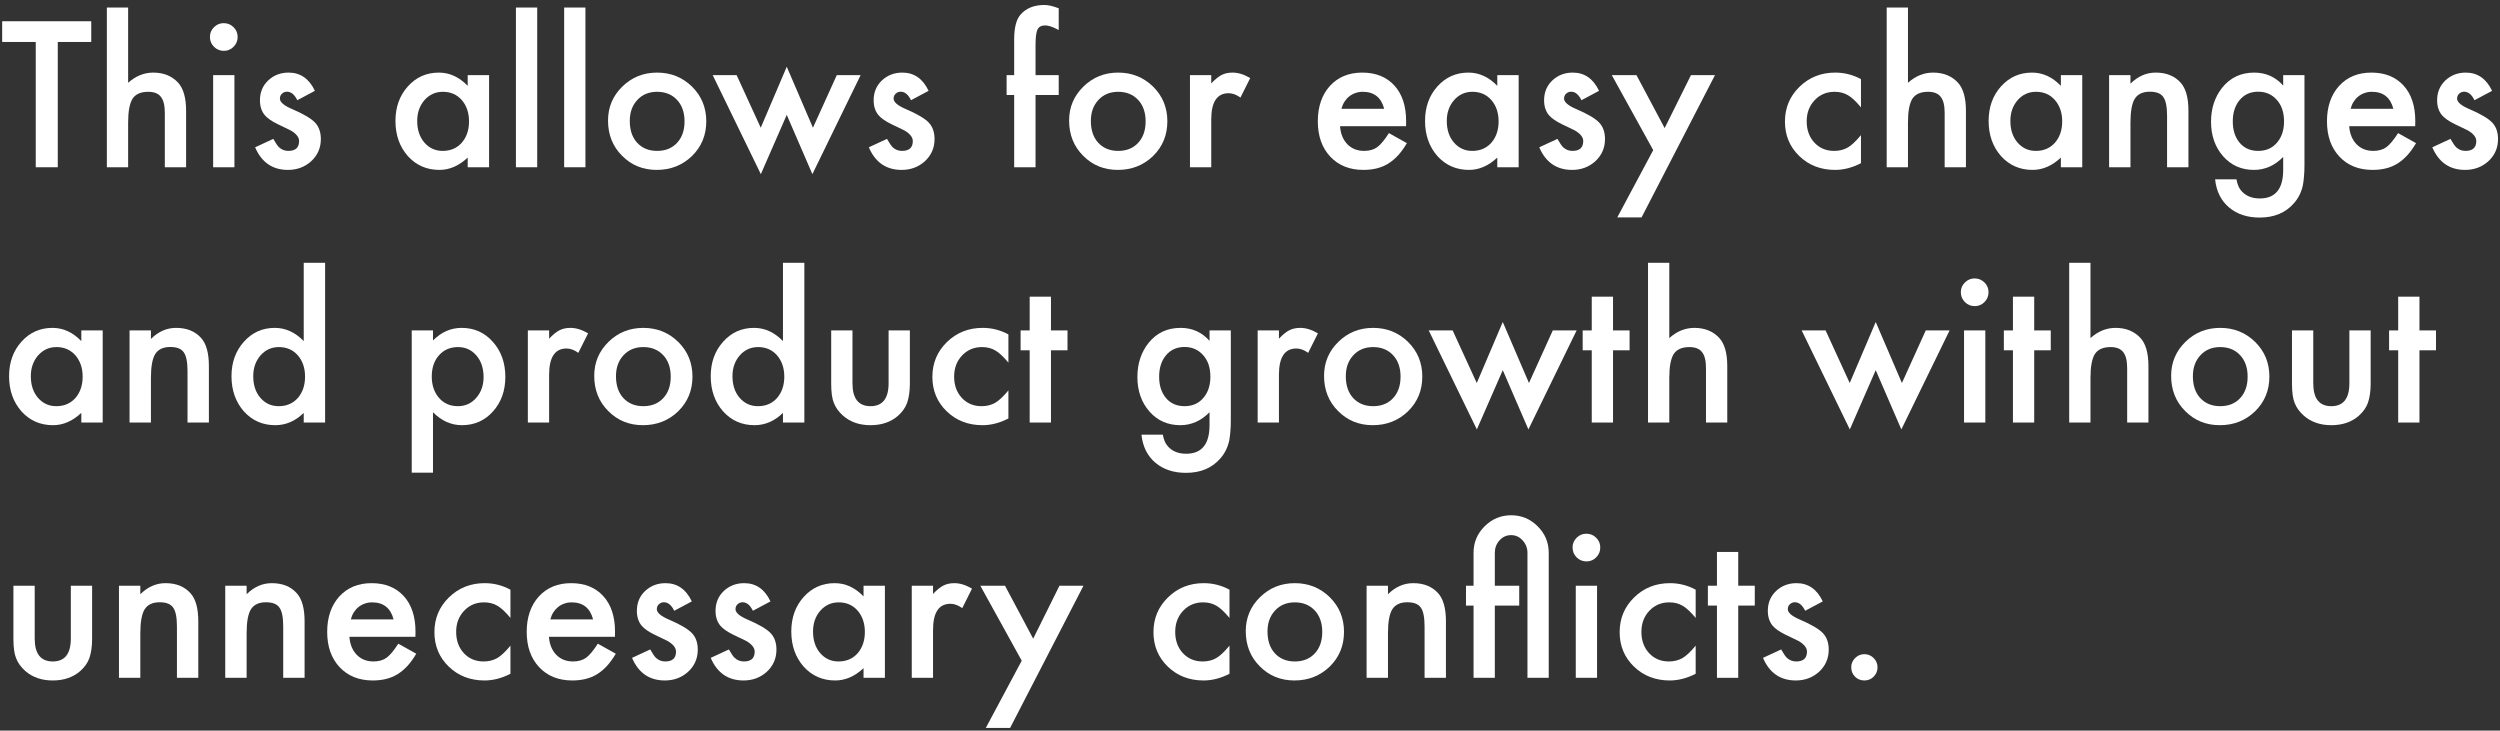 <?xml version="1.0" encoding="UTF-8"?> <svg xmlns="http://www.w3.org/2000/svg" width="284" height="83" viewBox="0 0 284 83" fill="none"><rect x="0" y="0" width="284" height="83" fill="#333333" stroke="none"/><path d="M210.3 75.797C210.3 75.396 210.447 75.049 210.74 74.755C211.034 74.461 211.385 74.314 211.793 74.314C212.201 74.314 212.552 74.461 212.846 74.755C213.139 75.049 213.286 75.399 213.286 75.808C213.286 76.223 213.139 76.578 212.846 76.871C212.559 77.158 212.208 77.301 211.793 77.301C211.37 77.301 211.016 77.158 210.729 76.871C210.443 76.585 210.3 76.227 210.3 75.797Z" fill="white"></path><path d="M207.066 68.32L205.068 69.384C204.753 68.739 204.363 68.417 203.897 68.417C203.675 68.417 203.486 68.492 203.328 68.643C203.171 68.786 203.092 68.972 203.092 69.201C203.092 69.602 203.557 70 204.488 70.394C205.77 70.945 206.633 71.454 207.077 71.919C207.521 72.384 207.743 73.011 207.743 73.799C207.743 74.809 207.371 75.654 206.626 76.334C205.903 76.978 205.029 77.301 204.005 77.301C202.25 77.301 201.008 76.445 200.277 74.733L202.34 73.777C202.626 74.279 202.845 74.597 202.995 74.733C203.289 75.005 203.64 75.142 204.048 75.142C204.864 75.142 205.272 74.769 205.272 74.024C205.272 73.595 204.957 73.194 204.327 72.821C204.084 72.7 203.84 72.581 203.597 72.467C203.353 72.352 203.106 72.234 202.855 72.112C202.154 71.769 201.66 71.425 201.373 71.081C201.008 70.644 200.825 70.082 200.825 69.394C200.825 68.485 201.137 67.733 201.76 67.139C202.397 66.544 203.171 66.247 204.08 66.247C205.419 66.247 206.415 66.938 207.066 68.32Z" fill="white"></path><path d="M197.463 68.793V77H195.046V68.793H194.015V66.537H195.046V62.702H197.463V66.537H199.343V68.793H197.463Z" fill="white"></path><path d="M192.629 66.988V70.2C192.077 69.527 191.583 69.065 191.146 68.814C190.717 68.557 190.212 68.428 189.632 68.428C188.722 68.428 187.967 68.746 187.365 69.384C186.764 70.021 186.463 70.82 186.463 71.779C186.463 72.76 186.753 73.566 187.333 74.196C187.92 74.826 188.669 75.142 189.578 75.142C190.158 75.142 190.67 75.016 191.114 74.766C191.544 74.522 192.049 74.049 192.629 73.348V76.538C191.648 77.046 190.667 77.301 189.686 77.301C188.067 77.301 186.714 76.778 185.625 75.732C184.536 74.68 183.992 73.373 183.992 71.811C183.992 70.25 184.544 68.933 185.646 67.858C186.749 66.784 188.103 66.247 189.707 66.247C190.738 66.247 191.712 66.494 192.629 66.988Z" fill="white"></path><path d="M181.425 66.537V77H179.008V66.537H181.425ZM178.643 62.187C178.643 61.764 178.797 61.399 179.104 61.091C179.412 60.783 179.781 60.629 180.211 60.629C180.648 60.629 181.02 60.783 181.328 61.091C181.636 61.392 181.79 61.76 181.79 62.197C181.79 62.634 181.636 63.007 181.328 63.315C181.027 63.622 180.659 63.776 180.222 63.776C179.785 63.776 179.412 63.622 179.104 63.315C178.797 63.007 178.643 62.63 178.643 62.187Z" fill="white"></path><path d="M175.936 77H173.519V62.799C173.519 62.269 173.34 61.803 172.981 61.402C172.623 60.994 172.183 60.79 171.66 60.79C171.137 60.79 170.697 60.991 170.339 61.392C169.988 61.785 169.812 62.255 169.812 62.799V66.537H172.584V68.793H169.812V77H167.396V68.793H166.536V66.537H167.396V62.799C167.396 61.624 167.814 60.622 168.652 59.791C169.49 58.953 170.496 58.534 171.671 58.534C172.845 58.534 173.848 58.953 174.679 59.791C175.517 60.622 175.936 61.624 175.936 62.799V77Z" fill="white"></path><path d="M155.246 66.537H157.674V67.504C158.519 66.666 159.471 66.247 160.531 66.247C161.749 66.247 162.698 66.63 163.378 67.397C163.965 68.048 164.259 69.112 164.259 70.587V77H161.831V71.156C161.831 70.125 161.688 69.412 161.401 69.019C161.122 68.618 160.614 68.417 159.876 68.417C159.074 68.417 158.505 68.682 158.168 69.212C157.839 69.735 157.674 70.648 157.674 71.951V77H155.246V66.537Z" fill="white"></path><path d="M141.518 71.693C141.518 70.182 142.058 68.897 143.14 67.837C144.221 66.777 145.539 66.247 147.093 66.247C148.654 66.247 149.979 66.781 151.067 67.848C152.142 68.915 152.679 70.225 152.679 71.779C152.679 73.348 152.138 74.662 151.057 75.722C149.968 76.774 148.632 77.301 147.05 77.301C145.481 77.301 144.167 76.764 143.107 75.689C142.048 74.63 141.518 73.297 141.518 71.693ZM143.988 71.736C143.988 72.782 144.268 73.609 144.826 74.218C145.399 74.834 146.155 75.142 147.093 75.142C148.038 75.142 148.794 74.837 149.359 74.228C149.925 73.62 150.208 72.807 150.208 71.79C150.208 70.773 149.925 69.96 149.359 69.352C148.786 68.736 148.031 68.428 147.093 68.428C146.169 68.428 145.421 68.736 144.848 69.352C144.275 69.967 143.988 70.762 143.988 71.736Z" fill="white"></path><path d="M139.67 66.988V70.2C139.118 69.527 138.624 69.065 138.188 68.814C137.758 68.557 137.253 68.428 136.673 68.428C135.763 68.428 135.008 68.746 134.406 69.384C133.805 70.021 133.504 70.82 133.504 71.779C133.504 72.76 133.794 73.566 134.374 74.196C134.961 74.826 135.71 75.142 136.619 75.142C137.199 75.142 137.711 75.016 138.155 74.766C138.585 74.522 139.09 74.049 139.67 73.348V76.538C138.689 77.046 137.708 77.301 136.727 77.301C135.108 77.301 133.755 76.778 132.666 75.732C131.577 74.68 131.033 73.373 131.033 71.811C131.033 70.25 131.585 68.933 132.688 67.858C133.79 66.784 135.144 66.247 136.748 66.247C137.779 66.247 138.753 66.494 139.67 66.988Z" fill="white"></path><path d="M116.069 75.056L111.364 66.537H114.168L117.369 72.553L120.355 66.537H123.084L114.748 82.693H111.987L116.069 75.056Z" fill="white"></path><path d="M103.576 66.537H105.993V67.472C106.437 67.006 106.831 66.688 107.175 66.516C107.526 66.337 107.941 66.247 108.421 66.247C109.058 66.247 109.724 66.455 110.419 66.87L109.312 69.083C108.854 68.754 108.407 68.589 107.97 68.589C106.652 68.589 105.993 69.584 105.993 71.575V77H103.576V66.537Z" fill="white"></path><path d="M98.098 66.537H100.525V77H98.098V75.904C97.102 76.835 96.032 77.301 94.886 77.301C93.439 77.301 92.243 76.778 91.298 75.732C90.36 74.665 89.891 73.333 89.891 71.736C89.891 70.168 90.36 68.861 91.298 67.815C92.236 66.77 93.41 66.247 94.821 66.247C96.039 66.247 97.131 66.748 98.098 67.751V66.537ZM92.361 71.736C92.361 72.739 92.63 73.555 93.167 74.186C93.718 74.823 94.413 75.142 95.251 75.142C96.146 75.142 96.87 74.834 97.421 74.218C97.972 73.58 98.248 72.771 98.248 71.79C98.248 70.809 97.972 70 97.421 69.362C96.87 68.739 96.153 68.428 95.272 68.428C94.442 68.428 93.747 68.743 93.189 69.373C92.637 70.01 92.361 70.798 92.361 71.736Z" fill="white"></path><path d="M87.527 68.32L85.529 69.384C85.214 68.739 84.824 68.417 84.358 68.417C84.136 68.417 83.947 68.492 83.789 68.643C83.632 68.786 83.553 68.972 83.553 69.201C83.553 69.602 84.018 70 84.949 70.394C86.231 70.945 87.094 71.454 87.538 71.919C87.982 72.384 88.204 73.011 88.204 73.799C88.204 74.809 87.832 75.654 87.087 76.334C86.364 76.978 85.49 77.301 84.466 77.301C82.711 77.301 81.469 76.445 80.738 74.733L82.801 73.777C83.087 74.279 83.306 74.597 83.456 74.733C83.75 75.005 84.101 75.142 84.509 75.142C85.325 75.142 85.733 74.769 85.733 74.024C85.733 73.595 85.418 73.194 84.788 72.821C84.545 72.7 84.301 72.581 84.058 72.467C83.814 72.352 83.567 72.234 83.316 72.112C82.615 71.769 82.12 71.425 81.834 71.081C81.469 70.644 81.286 70.082 81.286 69.394C81.286 68.485 81.598 67.733 82.221 67.139C82.858 66.544 83.632 66.247 84.541 66.247C85.88 66.247 86.876 66.938 87.527 68.32Z" fill="white"></path><path d="M78.59 68.32L76.592 69.384C76.277 68.739 75.886 68.417 75.421 68.417C75.199 68.417 75.009 68.492 74.852 68.643C74.694 68.786 74.615 68.972 74.615 69.201C74.615 69.602 75.081 70 76.012 70.394C77.294 70.945 78.157 71.454 78.601 71.919C79.045 72.384 79.267 73.011 79.267 73.799C79.267 74.809 78.894 75.654 78.149 76.334C77.426 76.978 76.552 77.301 75.528 77.301C73.774 77.301 72.531 76.445 71.801 74.733L73.863 73.777C74.15 74.279 74.368 74.597 74.519 74.733C74.812 75.005 75.163 75.142 75.571 75.142C76.388 75.142 76.796 74.769 76.796 74.024C76.796 73.595 76.481 73.194 75.851 72.821C75.607 72.7 75.364 72.581 75.12 72.467C74.877 72.352 74.63 72.234 74.379 72.112C73.677 71.769 73.183 71.425 72.897 71.081C72.531 70.644 72.349 70.082 72.349 69.394C72.349 68.485 72.66 67.733 73.283 67.139C73.921 66.544 74.694 66.247 75.603 66.247C76.943 66.247 77.938 66.938 78.59 68.32Z" fill="white"></path><path d="M69.856 72.338H62.358C62.423 73.197 62.702 73.881 63.196 74.39C63.69 74.891 64.324 75.142 65.098 75.142C65.699 75.142 66.197 74.998 66.591 74.712C66.978 74.425 67.418 73.895 67.912 73.122L69.953 74.261C69.638 74.798 69.305 75.26 68.954 75.647C68.603 76.026 68.227 76.341 67.826 76.592C67.425 76.835 66.992 77.014 66.526 77.129C66.061 77.243 65.556 77.301 65.012 77.301C63.45 77.301 62.197 76.799 61.252 75.797C60.307 74.787 59.834 73.448 59.834 71.779C59.834 70.125 60.292 68.786 61.209 67.762C62.133 66.752 63.357 66.247 64.883 66.247C66.422 66.247 67.64 66.738 68.535 67.719C69.423 68.693 69.867 70.043 69.867 71.769L69.856 72.338ZM67.375 70.361C67.038 69.072 66.226 68.428 64.936 68.428C64.643 68.428 64.367 68.474 64.109 68.567C63.852 68.653 63.615 68.782 63.4 68.954C63.193 69.119 63.014 69.319 62.863 69.556C62.713 69.792 62.598 70.061 62.52 70.361H67.375Z" fill="white"></path><path d="M57.986 66.988V70.2C57.435 69.527 56.941 69.065 56.504 68.814C56.074 68.557 55.569 68.428 54.989 68.428C54.08 68.428 53.324 68.746 52.723 69.384C52.121 70.021 51.82 70.82 51.82 71.779C51.82 72.76 52.11 73.566 52.69 74.196C53.278 74.826 54.026 75.142 54.935 75.142C55.516 75.142 56.028 75.016 56.472 74.766C56.901 74.522 57.406 74.049 57.986 73.348V76.538C57.005 77.046 56.024 77.301 55.043 77.301C53.425 77.301 52.071 76.778 50.982 75.732C49.894 74.68 49.35 73.373 49.35 71.811C49.35 70.25 49.901 68.933 51.004 67.858C52.107 66.784 53.46 66.247 55.065 66.247C56.096 66.247 57.07 66.494 57.986 66.988Z" fill="white"></path><path d="M47.19 72.338H39.692C39.757 73.197 40.036 73.881 40.53 74.39C41.024 74.891 41.658 75.142 42.432 75.142C43.033 75.142 43.531 74.998 43.925 74.712C44.312 74.425 44.752 73.895 45.246 73.122L47.287 74.261C46.972 74.798 46.639 75.26 46.288 75.647C45.937 76.026 45.561 76.341 45.16 76.592C44.759 76.835 44.326 77.014 43.86 77.129C43.395 77.243 42.89 77.301 42.346 77.301C40.785 77.301 39.531 76.799 38.586 75.797C37.641 74.787 37.168 73.448 37.168 71.779C37.168 70.125 37.626 68.786 38.543 67.762C39.467 66.752 40.691 66.247 42.217 66.247C43.757 66.247 44.974 66.738 45.869 67.719C46.757 68.693 47.201 70.043 47.201 71.769L47.19 72.338ZM44.709 70.361C44.372 69.072 43.56 68.428 42.27 68.428C41.977 68.428 41.701 68.474 41.443 68.567C41.185 68.653 40.949 68.782 40.734 68.954C40.527 69.119 40.348 69.319 40.197 69.556C40.047 69.792 39.932 70.061 39.853 70.361H44.709Z" fill="white"></path><path d="M25.588 66.537H28.016V67.504C28.861 66.666 29.813 66.247 30.873 66.247C32.09 66.247 33.039 66.63 33.72 67.397C34.307 68.048 34.601 69.112 34.601 70.587V77H32.173V71.156C32.173 70.125 32.03 69.412 31.743 69.019C31.464 68.618 30.955 68.417 30.218 68.417C29.416 68.417 28.846 68.682 28.51 69.212C28.18 69.735 28.016 70.648 28.016 71.951V77H25.588V66.537Z" fill="white"></path><path d="M13.514 66.537H15.941V67.504C16.787 66.666 17.739 66.247 18.799 66.247C20.016 66.247 20.965 66.63 21.645 67.397C22.233 68.048 22.526 69.112 22.526 70.587V77H20.099V71.156C20.099 70.125 19.955 69.412 19.669 69.019C19.39 68.618 18.881 68.417 18.144 68.417C17.341 68.417 16.772 68.682 16.436 69.212C16.106 69.735 15.941 70.648 15.941 71.951V77H13.514V66.537Z" fill="white"></path><path d="M3.942 66.537V72.542C3.942 74.275 4.626 75.142 5.994 75.142C7.362 75.142 8.046 74.275 8.046 72.542V66.537H10.463V72.596C10.463 73.434 10.359 74.157 10.151 74.766C9.951 75.31 9.604 75.8 9.109 76.237C8.293 76.946 7.255 77.301 5.994 77.301C4.741 77.301 3.706 76.946 2.89 76.237C2.388 75.8 2.034 75.31 1.826 74.766C1.626 74.279 1.525 73.555 1.525 72.596V66.537H3.942Z" fill="white"></path><path d="M274.85 39.793V48H272.433V39.793H271.401V37.537H272.433V33.702H274.85V37.537H276.729V39.793H274.85Z" fill="white"></path><path d="M262.786 37.537V43.542C262.786 45.275 263.47 46.142 264.838 46.142C266.206 46.142 266.89 45.275 266.89 43.542V37.537H269.307V43.596C269.307 44.434 269.203 45.157 268.995 45.766C268.795 46.31 268.447 46.8 267.953 47.237C267.137 47.946 266.098 48.301 264.838 48.301C263.585 48.301 262.55 47.946 261.733 47.237C261.232 46.8 260.878 46.31 260.67 45.766C260.469 45.279 260.369 44.555 260.369 43.596V37.537H262.786Z" fill="white"></path><path d="M246.641 42.693C246.641 41.182 247.181 39.897 248.263 38.837C249.344 37.777 250.662 37.247 252.216 37.247C253.777 37.247 255.102 37.781 256.19 38.848C257.265 39.915 257.802 41.225 257.802 42.779C257.802 44.348 257.261 45.662 256.18 46.722C255.091 47.774 253.756 48.301 252.173 48.301C250.604 48.301 249.29 47.764 248.23 46.69C247.171 45.63 246.641 44.297 246.641 42.693ZM249.111 42.736C249.111 43.782 249.391 44.609 249.949 45.218C250.522 45.834 251.278 46.142 252.216 46.142C253.161 46.142 253.917 45.837 254.482 45.228C255.048 44.62 255.331 43.807 255.331 42.79C255.331 41.773 255.048 40.96 254.482 40.352C253.91 39.736 253.154 39.428 252.216 39.428C251.292 39.428 250.544 39.736 249.971 40.352C249.398 40.967 249.111 41.762 249.111 42.736Z" fill="white"></path><path d="M235.061 29.856H237.478V38.407C238.337 37.634 239.286 37.247 240.324 37.247C241.506 37.247 242.451 37.63 243.16 38.397C243.762 39.062 244.062 40.126 244.062 41.587V48H241.646V41.812C241.646 40.975 241.495 40.37 241.194 39.997C240.901 39.617 240.424 39.428 239.766 39.428C238.921 39.428 238.326 39.689 237.982 40.212C237.646 40.742 237.478 41.651 237.478 42.94V48H235.061V29.856Z" fill="white"></path><path d="M231.086 39.793V48H228.669V39.793H227.638V37.537H228.669V33.702H231.086V37.537H232.966V39.793H231.086Z" fill="white"></path><path d="M225.532 37.537V48H223.115V37.537H225.532ZM222.75 33.187C222.75 32.764 222.904 32.399 223.212 32.091C223.52 31.783 223.889 31.629 224.318 31.629C224.755 31.629 225.128 31.783 225.436 32.091C225.743 32.392 225.897 32.76 225.897 33.197C225.897 33.634 225.743 34.007 225.436 34.315C225.135 34.622 224.766 34.776 224.329 34.776C223.892 34.776 223.52 34.622 223.212 34.315C222.904 34.007 222.75 33.63 222.75 33.187Z" fill="white"></path><path d="M207.389 37.537L210.128 43.51L213.082 36.581L216.058 43.51L218.765 37.537H221.472L215.993 48.784L213.082 42.049L210.139 48.784L204.671 37.537H207.389Z" fill="white"></path><path d="M187.215 29.856H189.632V38.407C190.491 37.634 191.44 37.247 192.479 37.247C193.66 37.247 194.605 37.63 195.314 38.397C195.916 39.062 196.217 40.126 196.217 41.587V48H193.8V41.812C193.8 40.975 193.649 40.37 193.349 39.997C193.055 39.617 192.579 39.428 191.92 39.428C191.075 39.428 190.48 39.689 190.137 40.212C189.8 40.742 189.632 41.651 189.632 42.94V48H187.215V29.856Z" fill="white"></path><path d="M183.24 39.793V48H180.823V39.793H179.792V37.537H180.823V33.702H183.24V37.537H185.12V39.793H183.24Z" fill="white"></path><path d="M165.021 37.537L167.761 43.51L170.715 36.581L173.69 43.51L176.397 37.537H179.104L173.626 48.784L170.715 42.049L167.771 48.784L162.304 37.537H165.021Z" fill="white"></path><path d="M150.412 42.693C150.412 41.182 150.953 39.897 152.034 38.837C153.116 37.777 154.433 37.247 155.987 37.247C157.549 37.247 158.873 37.781 159.962 38.848C161.036 39.915 161.573 41.225 161.573 42.779C161.573 44.348 161.033 45.662 159.951 46.722C158.863 47.774 157.527 48.301 155.944 48.301C154.376 48.301 153.062 47.764 152.002 46.69C150.942 45.63 150.412 44.297 150.412 42.693ZM152.883 42.736C152.883 43.782 153.162 44.609 153.721 45.218C154.294 45.834 155.049 46.142 155.987 46.142C156.933 46.142 157.688 45.837 158.254 45.228C158.82 44.62 159.103 43.807 159.103 42.79C159.103 41.773 158.82 40.96 158.254 40.352C157.681 39.736 156.925 39.428 155.987 39.428C155.063 39.428 154.315 39.736 153.742 40.352C153.169 40.967 152.883 41.762 152.883 42.736Z" fill="white"></path><path d="M142.871 37.537H145.288V38.472C145.732 38.006 146.126 37.688 146.47 37.516C146.821 37.337 147.236 37.247 147.716 37.247C148.353 37.247 149.019 37.455 149.714 37.87L148.607 40.083C148.149 39.754 147.701 39.589 147.265 39.589C145.947 39.589 145.288 40.584 145.288 42.575V48H142.871V37.537Z" fill="white"></path><path d="M139.82 47.753C139.82 48.247 139.802 48.68 139.767 49.053C139.738 49.432 139.695 49.765 139.638 50.052C139.466 50.84 139.129 51.516 138.628 52.082C137.683 53.171 136.383 53.715 134.729 53.715C133.332 53.715 132.183 53.339 131.28 52.587C130.349 51.813 129.812 50.743 129.669 49.375H132.097C132.19 49.891 132.344 50.288 132.559 50.567C133.06 51.219 133.79 51.545 134.75 51.545C136.519 51.545 137.403 50.46 137.403 48.29V46.829C136.444 47.81 135.337 48.301 134.084 48.301C132.659 48.301 131.492 47.785 130.582 46.754C129.665 45.708 129.207 44.401 129.207 42.833C129.207 41.308 129.633 40.011 130.485 38.944C131.402 37.813 132.612 37.247 134.116 37.247C135.434 37.247 136.53 37.738 137.403 38.719V37.537H139.82V47.753ZM137.5 42.79C137.5 41.773 137.228 40.96 136.684 40.352C136.132 39.728 135.427 39.417 134.567 39.417C133.651 39.417 132.927 39.757 132.397 40.438C131.918 41.046 131.678 41.834 131.678 42.801C131.678 43.753 131.918 44.534 132.397 45.143C132.92 45.809 133.644 46.142 134.567 46.142C135.491 46.142 136.222 45.805 136.759 45.132C137.253 44.523 137.5 43.742 137.5 42.79Z" fill="white"></path><path d="M119.389 39.793V48H116.972V39.793H115.94V37.537H116.972V33.702H119.389V37.537H121.269V39.793H119.389Z" fill="white"></path><path d="M114.555 37.988V41.2C114.003 40.527 113.509 40.065 113.072 39.815C112.643 39.557 112.138 39.428 111.558 39.428C110.648 39.428 109.893 39.746 109.291 40.384C108.689 41.021 108.389 41.82 108.389 42.779C108.389 43.76 108.679 44.566 109.259 45.196C109.846 45.827 110.594 46.142 111.504 46.142C112.084 46.142 112.596 46.016 113.04 45.766C113.47 45.522 113.975 45.05 114.555 44.348V47.538C113.574 48.047 112.592 48.301 111.611 48.301C109.993 48.301 108.639 47.778 107.551 46.732C106.462 45.68 105.918 44.373 105.918 42.812C105.918 41.25 106.469 39.933 107.572 38.858C108.675 37.784 110.029 37.247 111.633 37.247C112.664 37.247 113.638 37.494 114.555 37.988Z" fill="white"></path><path d="M96.841 37.537V43.542C96.841 45.275 97.525 46.142 98.893 46.142C100.26 46.142 100.944 45.275 100.944 43.542V37.537H103.361V43.596C103.361 44.434 103.257 45.157 103.05 45.766C102.849 46.31 102.502 46.8 102.008 47.237C101.191 47.946 100.153 48.301 98.893 48.301C97.639 48.301 96.605 47.946 95.788 47.237C95.287 46.8 94.932 46.31 94.725 45.766C94.524 45.279 94.424 44.555 94.424 43.596V37.537H96.841Z" fill="white"></path><path d="M88.945 29.856H91.373V48H88.945V46.904C87.993 47.835 86.915 48.301 85.712 48.301C84.28 48.301 83.091 47.778 82.145 46.732C81.207 45.665 80.738 44.333 80.738 42.736C80.738 41.175 81.207 39.872 82.145 38.826C83.076 37.773 84.247 37.247 85.658 37.247C86.883 37.247 87.978 37.748 88.945 38.751V29.856ZM83.209 42.736C83.209 43.739 83.478 44.555 84.015 45.185C84.566 45.823 85.261 46.142 86.099 46.142C86.994 46.142 87.717 45.834 88.269 45.218C88.82 44.58 89.096 43.771 89.096 42.79C89.096 41.809 88.82 41 88.269 40.362C87.717 39.739 87.001 39.428 86.12 39.428C85.289 39.428 84.595 39.743 84.036 40.373C83.485 41.01 83.209 41.798 83.209 42.736Z" fill="white"></path><path d="M67.504 42.693C67.504 41.182 68.045 39.897 69.126 38.837C70.207 37.777 71.525 37.247 73.079 37.247C74.64 37.247 75.965 37.781 77.054 38.848C78.128 39.915 78.665 41.225 78.665 42.779C78.665 44.348 78.124 45.662 77.043 46.722C75.954 47.774 74.619 48.301 73.036 48.301C71.468 48.301 70.154 47.764 69.094 46.69C68.034 45.63 67.504 44.297 67.504 42.693ZM69.975 42.736C69.975 43.782 70.254 44.609 70.812 45.218C71.385 45.834 72.141 46.142 73.079 46.142C74.024 46.142 74.78 45.837 75.346 45.228C75.912 44.62 76.194 43.807 76.194 42.79C76.194 41.773 75.912 40.96 75.346 40.352C74.773 39.736 74.017 39.428 73.079 39.428C72.155 39.428 71.407 39.736 70.834 40.352C70.261 40.967 69.975 41.762 69.975 42.736Z" fill="white"></path><path d="M59.963 37.537H62.38V38.472C62.824 38.006 63.218 37.688 63.562 37.516C63.912 37.337 64.328 37.247 64.808 37.247C65.445 37.247 66.111 37.455 66.806 37.87L65.699 40.083C65.241 39.754 64.793 39.589 64.356 39.589C63.039 39.589 62.38 40.584 62.38 42.575V48H59.963V37.537Z" fill="white"></path><path d="M49.188 53.693H46.772V37.537H49.188V38.676C50.141 37.723 51.222 37.247 52.433 37.247C53.872 37.247 55.057 37.777 55.988 38.837C56.934 39.89 57.406 41.218 57.406 42.822C57.406 44.391 56.937 45.698 55.999 46.743C55.068 47.782 53.894 48.301 52.476 48.301C51.251 48.301 50.155 47.81 49.188 46.829V53.693ZM54.935 42.833C54.935 41.83 54.663 41.014 54.119 40.384C53.568 39.746 52.873 39.428 52.035 39.428C51.147 39.428 50.427 39.736 49.876 40.352C49.325 40.967 49.049 41.777 49.049 42.779C49.049 43.76 49.325 44.57 49.876 45.207C50.42 45.83 51.136 46.142 52.024 46.142C52.862 46.142 53.553 45.827 54.098 45.196C54.656 44.566 54.935 43.778 54.935 42.833Z" fill="white"></path><path d="M34.504 29.856H36.932V48H34.504V46.904C33.551 47.835 32.474 48.301 31.27 48.301C29.838 48.301 28.649 47.778 27.704 46.732C26.766 45.665 26.297 44.333 26.297 42.736C26.297 41.175 26.766 39.872 27.704 38.826C28.635 37.773 29.806 37.247 31.217 37.247C32.441 37.247 33.537 37.748 34.504 38.751V29.856ZM28.768 42.736C28.768 43.739 29.036 44.555 29.573 45.185C30.125 45.823 30.819 46.142 31.657 46.142C32.552 46.142 33.276 45.834 33.827 45.218C34.379 44.58 34.654 43.771 34.654 42.79C34.654 41.809 34.379 41 33.827 40.362C33.276 39.739 32.56 39.428 31.679 39.428C30.848 39.428 30.153 39.743 29.595 40.373C29.043 41.01 28.768 41.798 28.768 42.736Z" fill="white"></path><path d="M14.717 37.537H17.145V38.504C17.99 37.666 18.942 37.247 20.002 37.247C21.219 37.247 22.168 37.63 22.849 38.397C23.436 39.048 23.73 40.112 23.73 41.587V48H21.302V42.156C21.302 41.125 21.159 40.412 20.872 40.019C20.593 39.617 20.084 39.417 19.347 39.417C18.545 39.417 17.975 39.682 17.639 40.212C17.309 40.735 17.145 41.648 17.145 42.951V48H14.717V37.537Z" fill="white"></path><path d="M9.238 37.537H11.666V48H9.238V46.904C8.243 47.835 7.172 48.301 6.026 48.301C4.58 48.301 3.384 47.778 2.438 46.732C1.5 45.665 1.031 44.333 1.031 42.736C1.031 41.168 1.5 39.861 2.438 38.815C3.377 37.77 4.551 37.247 5.962 37.247C7.179 37.247 8.271 37.748 9.238 38.751V37.537ZM3.502 42.736C3.502 43.739 3.771 44.555 4.308 45.185C4.859 45.823 5.554 46.142 6.392 46.142C7.287 46.142 8.01 45.834 8.562 45.218C9.113 44.58 9.389 43.771 9.389 42.79C9.389 41.809 9.113 41 8.562 40.362C8.01 39.739 7.294 39.428 6.413 39.428C5.582 39.428 4.888 39.743 4.329 40.373C3.778 41.01 3.502 41.798 3.502 42.736Z" fill="white"></path><path d="M283.1 10.32L281.102 11.384C280.786 10.739 280.396 10.417 279.931 10.417C279.709 10.417 279.519 10.492 279.361 10.643C279.204 10.786 279.125 10.972 279.125 11.201C279.125 11.602 279.59 12 280.521 12.394C281.803 12.945 282.666 13.454 283.11 13.919C283.554 14.384 283.776 15.011 283.776 15.799C283.776 16.809 283.404 17.654 282.659 18.334C281.936 18.979 281.062 19.301 280.038 19.301C278.284 19.301 277.041 18.445 276.311 16.733L278.373 15.777C278.66 16.279 278.878 16.597 279.028 16.733C279.322 17.006 279.673 17.142 280.081 17.142C280.897 17.142 281.306 16.769 281.306 16.024C281.306 15.595 280.991 15.194 280.36 14.821C280.117 14.7 279.873 14.581 279.63 14.467C279.386 14.352 279.139 14.234 278.889 14.112C278.187 13.769 277.693 13.425 277.406 13.081C277.041 12.644 276.858 12.082 276.858 11.395C276.858 10.485 277.17 9.733 277.793 9.139C278.43 8.544 279.204 8.247 280.113 8.247C281.452 8.247 282.448 8.938 283.1 10.32Z" fill="white"></path><path d="M274.366 14.338H266.868C266.933 15.197 267.212 15.881 267.706 16.39C268.2 16.891 268.834 17.142 269.607 17.142C270.209 17.142 270.707 16.998 271.101 16.712C271.487 16.425 271.928 15.896 272.422 15.122L274.463 16.261C274.148 16.798 273.815 17.26 273.464 17.646C273.113 18.026 272.737 18.341 272.336 18.592C271.935 18.835 271.502 19.014 271.036 19.129C270.571 19.244 270.066 19.301 269.521 19.301C267.96 19.301 266.707 18.799 265.762 17.797C264.816 16.787 264.344 15.448 264.344 13.779C264.344 12.125 264.802 10.786 265.719 9.762C266.643 8.752 267.867 8.247 269.393 8.247C270.932 8.247 272.15 8.738 273.045 9.719C273.933 10.693 274.377 12.043 274.377 13.769L274.366 14.338ZM271.885 12.361C271.548 11.072 270.735 10.428 269.446 10.428C269.153 10.428 268.877 10.474 268.619 10.567C268.361 10.653 268.125 10.782 267.91 10.954C267.702 11.119 267.523 11.319 267.373 11.556C267.223 11.792 267.108 12.06 267.029 12.361H271.885Z" fill="white"></path><path d="M261.787 18.753C261.787 19.247 261.769 19.68 261.733 20.053C261.705 20.432 261.662 20.765 261.604 21.052C261.433 21.84 261.096 22.516 260.595 23.082C259.649 24.171 258.35 24.715 256.695 24.715C255.299 24.715 254.149 24.339 253.247 23.587C252.316 22.814 251.779 21.743 251.636 20.375H254.063C254.157 20.891 254.311 21.288 254.525 21.567C255.027 22.219 255.757 22.545 256.717 22.545C258.486 22.545 259.37 21.46 259.37 19.29V17.829C258.41 18.81 257.304 19.301 256.051 19.301C254.626 19.301 253.458 18.785 252.549 17.754C251.632 16.708 251.174 15.401 251.174 13.833C251.174 12.308 251.6 11.011 252.452 9.944C253.369 8.813 254.579 8.247 256.083 8.247C257.401 8.247 258.496 8.738 259.37 9.719V8.537H261.787V18.753ZM259.467 13.79C259.467 12.773 259.195 11.96 258.65 11.352C258.099 10.729 257.394 10.417 256.534 10.417C255.618 10.417 254.894 10.757 254.364 11.438C253.884 12.046 253.645 12.834 253.645 13.801C253.645 14.753 253.884 15.534 254.364 16.143C254.887 16.809 255.61 17.142 256.534 17.142C257.458 17.142 258.188 16.805 258.726 16.132C259.22 15.523 259.467 14.742 259.467 13.79Z" fill="white"></path><path d="M239.594 8.537H242.021V9.504C242.867 8.666 243.819 8.247 244.879 8.247C246.096 8.247 247.045 8.63 247.726 9.396C248.313 10.048 248.606 11.112 248.606 12.587V19H246.179V13.156C246.179 12.125 246.035 11.412 245.749 11.019C245.47 10.617 244.961 10.417 244.224 10.417C243.422 10.417 242.852 10.682 242.516 11.212C242.186 11.735 242.021 12.648 242.021 13.951V19H239.594V8.537Z" fill="white"></path><path d="M234.115 8.537H236.543V19H234.115V17.904C233.12 18.835 232.049 19.301 230.903 19.301C229.457 19.301 228.261 18.778 227.315 17.732C226.377 16.665 225.908 15.333 225.908 13.736C225.908 12.168 226.377 10.861 227.315 9.815C228.254 8.77 229.428 8.247 230.839 8.247C232.056 8.247 233.148 8.748 234.115 9.751V8.537ZM228.379 13.736C228.379 14.739 228.647 15.555 229.185 16.186C229.736 16.823 230.431 17.142 231.269 17.142C232.164 17.142 232.887 16.834 233.438 16.218C233.99 15.58 234.266 14.771 234.266 13.79C234.266 12.809 233.99 12 233.438 11.362C232.887 10.739 232.171 10.428 231.29 10.428C230.459 10.428 229.765 10.743 229.206 11.373C228.655 12.01 228.379 12.798 228.379 13.736Z" fill="white"></path><path d="M214.328 0.856H216.745V9.407C217.604 8.634 218.553 8.247 219.592 8.247C220.773 8.247 221.719 8.63 222.428 9.396C223.029 10.062 223.33 11.126 223.33 12.587V19H220.913V12.812C220.913 11.975 220.763 11.37 220.462 10.997C220.168 10.617 219.692 10.428 219.033 10.428C218.188 10.428 217.594 10.689 217.25 11.212C216.913 11.742 216.745 12.651 216.745 13.94V19H214.328V0.856Z" fill="white"></path><path d="M211.406 8.988V12.2C210.855 11.527 210.361 11.065 209.924 10.815C209.494 10.557 208.989 10.428 208.409 10.428C207.5 10.428 206.744 10.746 206.143 11.384C205.541 12.021 205.24 12.82 205.24 13.779C205.24 14.76 205.53 15.566 206.11 16.196C206.698 16.826 207.446 17.142 208.355 17.142C208.936 17.142 209.448 17.016 209.892 16.766C210.321 16.522 210.826 16.049 211.406 15.348V18.538C210.425 19.047 209.444 19.301 208.463 19.301C206.844 19.301 205.491 18.778 204.402 17.732C203.314 16.68 202.77 15.373 202.77 13.812C202.77 12.25 203.321 10.933 204.424 9.858C205.527 8.784 206.88 8.247 208.484 8.247C209.516 8.247 210.49 8.494 211.406 8.988Z" fill="white"></path><path d="M187.806 17.056L183.101 8.537H185.904L189.105 14.553L192.092 8.537H194.82L186.484 24.693H183.724L187.806 17.056Z" fill="white"></path><path d="M181.65 10.32L179.652 11.384C179.337 10.739 178.947 10.417 178.481 10.417C178.259 10.417 178.07 10.492 177.912 10.643C177.755 10.786 177.676 10.972 177.676 11.201C177.676 11.602 178.141 12 179.072 12.394C180.354 12.945 181.217 13.454 181.661 13.919C182.105 14.384 182.327 15.011 182.327 15.799C182.327 16.809 181.955 17.654 181.21 18.334C180.487 18.979 179.613 19.301 178.589 19.301C176.834 19.301 175.592 18.445 174.861 16.733L176.924 15.777C177.21 16.279 177.429 16.597 177.579 16.733C177.873 17.006 178.224 17.142 178.632 17.142C179.448 17.142 179.856 16.769 179.856 16.024C179.856 15.595 179.541 15.194 178.911 14.821C178.668 14.7 178.424 14.581 178.181 14.467C177.937 14.352 177.69 14.234 177.439 14.112C176.738 13.769 176.243 13.425 175.957 13.081C175.592 12.644 175.409 12.082 175.409 11.395C175.409 10.485 175.721 9.733 176.344 9.139C176.981 8.544 177.755 8.247 178.664 8.247C180.003 8.247 180.999 8.938 181.65 10.32Z" fill="white"></path><path d="M170.092 8.537H172.52V19H170.092V17.904C169.096 18.835 168.026 19.301 166.88 19.301C165.433 19.301 164.237 18.778 163.292 17.732C162.354 16.665 161.885 15.333 161.885 13.736C161.885 12.168 162.354 10.861 163.292 9.815C164.23 8.77 165.405 8.247 166.815 8.247C168.033 8.247 169.125 8.748 170.092 9.751V8.537ZM164.355 13.736C164.355 14.739 164.624 15.555 165.161 16.186C165.713 16.823 166.407 17.142 167.245 17.142C168.14 17.142 168.864 16.834 169.415 16.218C169.966 15.58 170.242 14.771 170.242 13.79C170.242 12.809 169.966 12 169.415 11.362C168.864 10.739 168.147 10.428 167.267 10.428C166.436 10.428 165.741 10.743 165.183 11.373C164.631 12.01 164.355 12.798 164.355 13.736Z" fill="white"></path><path d="M159.726 14.338H152.228C152.292 15.197 152.571 15.881 153.065 16.39C153.56 16.891 154.193 17.142 154.967 17.142C155.568 17.142 156.066 16.998 156.46 16.712C156.847 16.425 157.287 15.896 157.781 15.122L159.822 16.261C159.507 16.798 159.174 17.26 158.823 17.646C158.472 18.026 158.096 18.341 157.695 18.592C157.294 18.835 156.861 19.014 156.396 19.129C155.93 19.244 155.425 19.301 154.881 19.301C153.32 19.301 152.066 18.799 151.121 17.797C150.176 16.787 149.703 15.448 149.703 13.779C149.703 12.125 150.161 10.786 151.078 9.762C152.002 8.752 153.227 8.247 154.752 8.247C156.292 8.247 157.509 8.738 158.404 9.719C159.292 10.693 159.736 12.043 159.736 13.769L159.726 14.338ZM157.244 12.361C156.908 11.072 156.095 10.428 154.806 10.428C154.512 10.428 154.236 10.474 153.979 10.567C153.721 10.653 153.484 10.782 153.27 10.954C153.062 11.119 152.883 11.319 152.732 11.556C152.582 11.792 152.467 12.06 152.389 12.361H157.244Z" fill="white"></path><path d="M135.18 8.537H137.597V9.472C138.041 9.006 138.435 8.688 138.778 8.516C139.129 8.337 139.545 8.247 140.024 8.247C140.662 8.247 141.328 8.455 142.022 8.87L140.916 11.083C140.458 10.754 140.01 10.589 139.573 10.589C138.256 10.589 137.597 11.584 137.597 13.575V19H135.18V8.537Z" fill="white"></path><path d="M121.451 13.693C121.451 12.182 121.992 10.897 123.073 9.837C124.155 8.777 125.472 8.247 127.026 8.247C128.588 8.247 129.912 8.781 131.001 9.848C132.075 10.915 132.612 12.225 132.612 13.779C132.612 15.348 132.072 16.662 130.99 17.722C129.902 18.774 128.566 19.301 126.983 19.301C125.415 19.301 124.101 18.764 123.041 17.689C121.981 16.63 121.451 15.297 121.451 13.693ZM123.922 13.736C123.922 14.782 124.201 15.609 124.76 16.218C125.333 16.834 126.088 17.142 127.026 17.142C127.972 17.142 128.727 16.837 129.293 16.229C129.859 15.62 130.142 14.807 130.142 13.79C130.142 12.773 129.859 11.96 129.293 11.352C128.72 10.736 127.965 10.428 127.026 10.428C126.103 10.428 125.354 10.736 124.781 11.352C124.208 11.967 123.922 12.762 123.922 13.736Z" fill="white"></path><path d="M117.638 10.793V19H115.21V10.793H114.351V8.537H115.21V4.498C115.21 3.18 115.439 2.249 115.897 1.705C116.528 0.946 117.444 0.566 118.647 0.566C119.077 0.566 119.618 0.692 120.27 0.942V3.413L120.022 3.284C119.5 3.019 119.07 2.887 118.733 2.887C118.304 2.887 118.014 3.041 117.863 3.349C117.713 3.649 117.638 4.229 117.638 5.089V8.537H120.27V10.793H117.638Z" fill="white"></path><path d="M105.488 10.32L103.49 11.384C103.175 10.739 102.785 10.417 102.319 10.417C102.097 10.417 101.908 10.492 101.75 10.643C101.592 10.786 101.514 10.972 101.514 11.201C101.514 11.602 101.979 12 102.91 12.394C104.192 12.945 105.055 13.454 105.499 13.919C105.943 14.384 106.165 15.011 106.165 15.799C106.165 16.809 105.793 17.654 105.048 18.334C104.325 18.979 103.451 19.301 102.427 19.301C100.672 19.301 99.43 18.445 98.699 16.733L100.762 15.777C101.048 16.279 101.267 16.597 101.417 16.733C101.711 17.006 102.062 17.142 102.47 17.142C103.286 17.142 103.694 16.769 103.694 16.024C103.694 15.595 103.379 15.194 102.749 14.821C102.506 14.7 102.262 14.581 102.019 14.467C101.775 14.352 101.528 14.234 101.277 14.112C100.576 13.769 100.081 13.425 99.795 13.081C99.43 12.644 99.247 12.082 99.247 11.395C99.247 10.485 99.559 9.733 100.182 9.139C100.819 8.544 101.592 8.247 102.502 8.247C103.841 8.247 104.837 8.938 105.488 10.32Z" fill="white"></path><path d="M83.682 8.537L86.421 14.51L89.375 7.581L92.351 14.51L95.058 8.537H97.765L92.286 19.784L89.375 13.049L86.432 19.784L80.964 8.537H83.682Z" fill="white"></path><path d="M69.072 13.693C69.072 12.182 69.613 10.897 70.694 9.837C71.776 8.777 73.093 8.247 74.647 8.247C76.209 8.247 77.534 8.781 78.622 9.848C79.696 10.915 80.233 12.225 80.233 13.779C80.233 15.348 79.693 16.662 78.611 17.722C77.523 18.774 76.187 19.301 74.605 19.301C73.036 19.301 71.722 18.764 70.662 17.689C69.602 16.63 69.072 15.297 69.072 13.693ZM71.543 13.736C71.543 14.782 71.822 15.609 72.381 16.218C72.954 16.834 73.709 17.142 74.647 17.142C75.593 17.142 76.348 16.837 76.914 16.229C77.48 15.62 77.763 14.807 77.763 13.79C77.763 12.773 77.48 11.96 76.914 11.352C76.341 10.736 75.586 10.428 74.647 10.428C73.724 10.428 72.975 10.736 72.402 11.352C71.829 11.967 71.543 12.762 71.543 13.736Z" fill="white"></path><path d="M66.505 0.856V19H64.088V0.856H66.505Z" fill="white"></path><path d="M61.026 0.856V19H58.609V0.856H61.026Z" fill="white"></path><path d="M53.131 8.537H55.559V19H53.131V17.904C52.135 18.835 51.065 19.301 49.919 19.301C48.472 19.301 47.276 18.778 46.331 17.732C45.393 16.665 44.924 15.333 44.924 13.736C44.924 12.168 45.393 10.861 46.331 9.815C47.269 8.77 48.444 8.247 49.855 8.247C51.072 8.247 52.164 8.748 53.131 9.751V8.537ZM47.395 13.736C47.395 14.739 47.663 15.555 48.2 16.186C48.752 16.823 49.446 17.142 50.284 17.142C51.179 17.142 51.903 16.834 52.454 16.218C53.005 15.58 53.281 14.771 53.281 13.79C53.281 12.809 53.005 12 52.454 11.362C51.903 10.739 51.187 10.428 50.306 10.428C49.475 10.428 48.78 10.743 48.222 11.373C47.67 12.01 47.395 12.798 47.395 13.736Z" fill="white"></path><path d="M35.772 10.32L33.773 11.384C33.458 10.739 33.068 10.417 32.602 10.417C32.38 10.417 32.191 10.492 32.033 10.643C31.876 10.786 31.797 10.972 31.797 11.201C31.797 11.602 32.262 12 33.193 12.394C34.475 12.945 35.338 13.454 35.782 13.919C36.226 14.384 36.448 15.011 36.448 15.799C36.448 16.809 36.076 17.654 35.331 18.334C34.608 18.979 33.734 19.301 32.71 19.301C30.955 19.301 29.713 18.445 28.982 16.733L31.045 15.777C31.331 16.279 31.55 16.597 31.7 16.733C31.994 17.006 32.345 17.142 32.753 17.142C33.569 17.142 33.977 16.769 33.977 16.024C33.977 15.595 33.662 15.194 33.032 14.821C32.789 14.7 32.545 14.581 32.302 14.467C32.058 14.352 31.811 14.234 31.561 14.112C30.859 13.769 30.365 13.425 30.078 13.081C29.713 12.644 29.53 12.082 29.53 11.395C29.53 10.485 29.842 9.733 30.465 9.139C31.102 8.544 31.876 8.247 32.785 8.247C34.124 8.247 35.12 8.938 35.772 10.32Z" fill="white"></path><path d="M26.63 8.537V19H24.213V8.537H26.63ZM23.848 4.187C23.848 3.764 24.002 3.399 24.31 3.091C24.617 2.783 24.986 2.629 25.416 2.629C25.853 2.629 26.225 2.783 26.533 3.091C26.841 3.392 26.995 3.76 26.995 4.197C26.995 4.634 26.841 5.007 26.533 5.314C26.232 5.622 25.864 5.776 25.427 5.776C24.99 5.776 24.617 5.622 24.31 5.314C24.002 5.007 23.848 4.631 23.848 4.187Z" fill="white"></path><path d="M12.139 0.856H14.556V9.407C15.415 8.634 16.364 8.247 17.402 8.247C18.584 8.247 19.529 8.63 20.238 9.396C20.84 10.062 21.141 11.126 21.141 12.587V19H18.724V12.812C18.724 11.975 18.573 11.37 18.273 10.997C17.979 10.617 17.503 10.428 16.844 10.428C15.999 10.428 15.404 10.689 15.06 11.212C14.724 11.742 14.556 12.651 14.556 13.94V19H12.139V0.856Z" fill="white"></path><path d="M6.563 4.767V19H4.061V4.767H0.247V2.414H10.366V4.767H6.563Z" fill="white"></path></svg> 